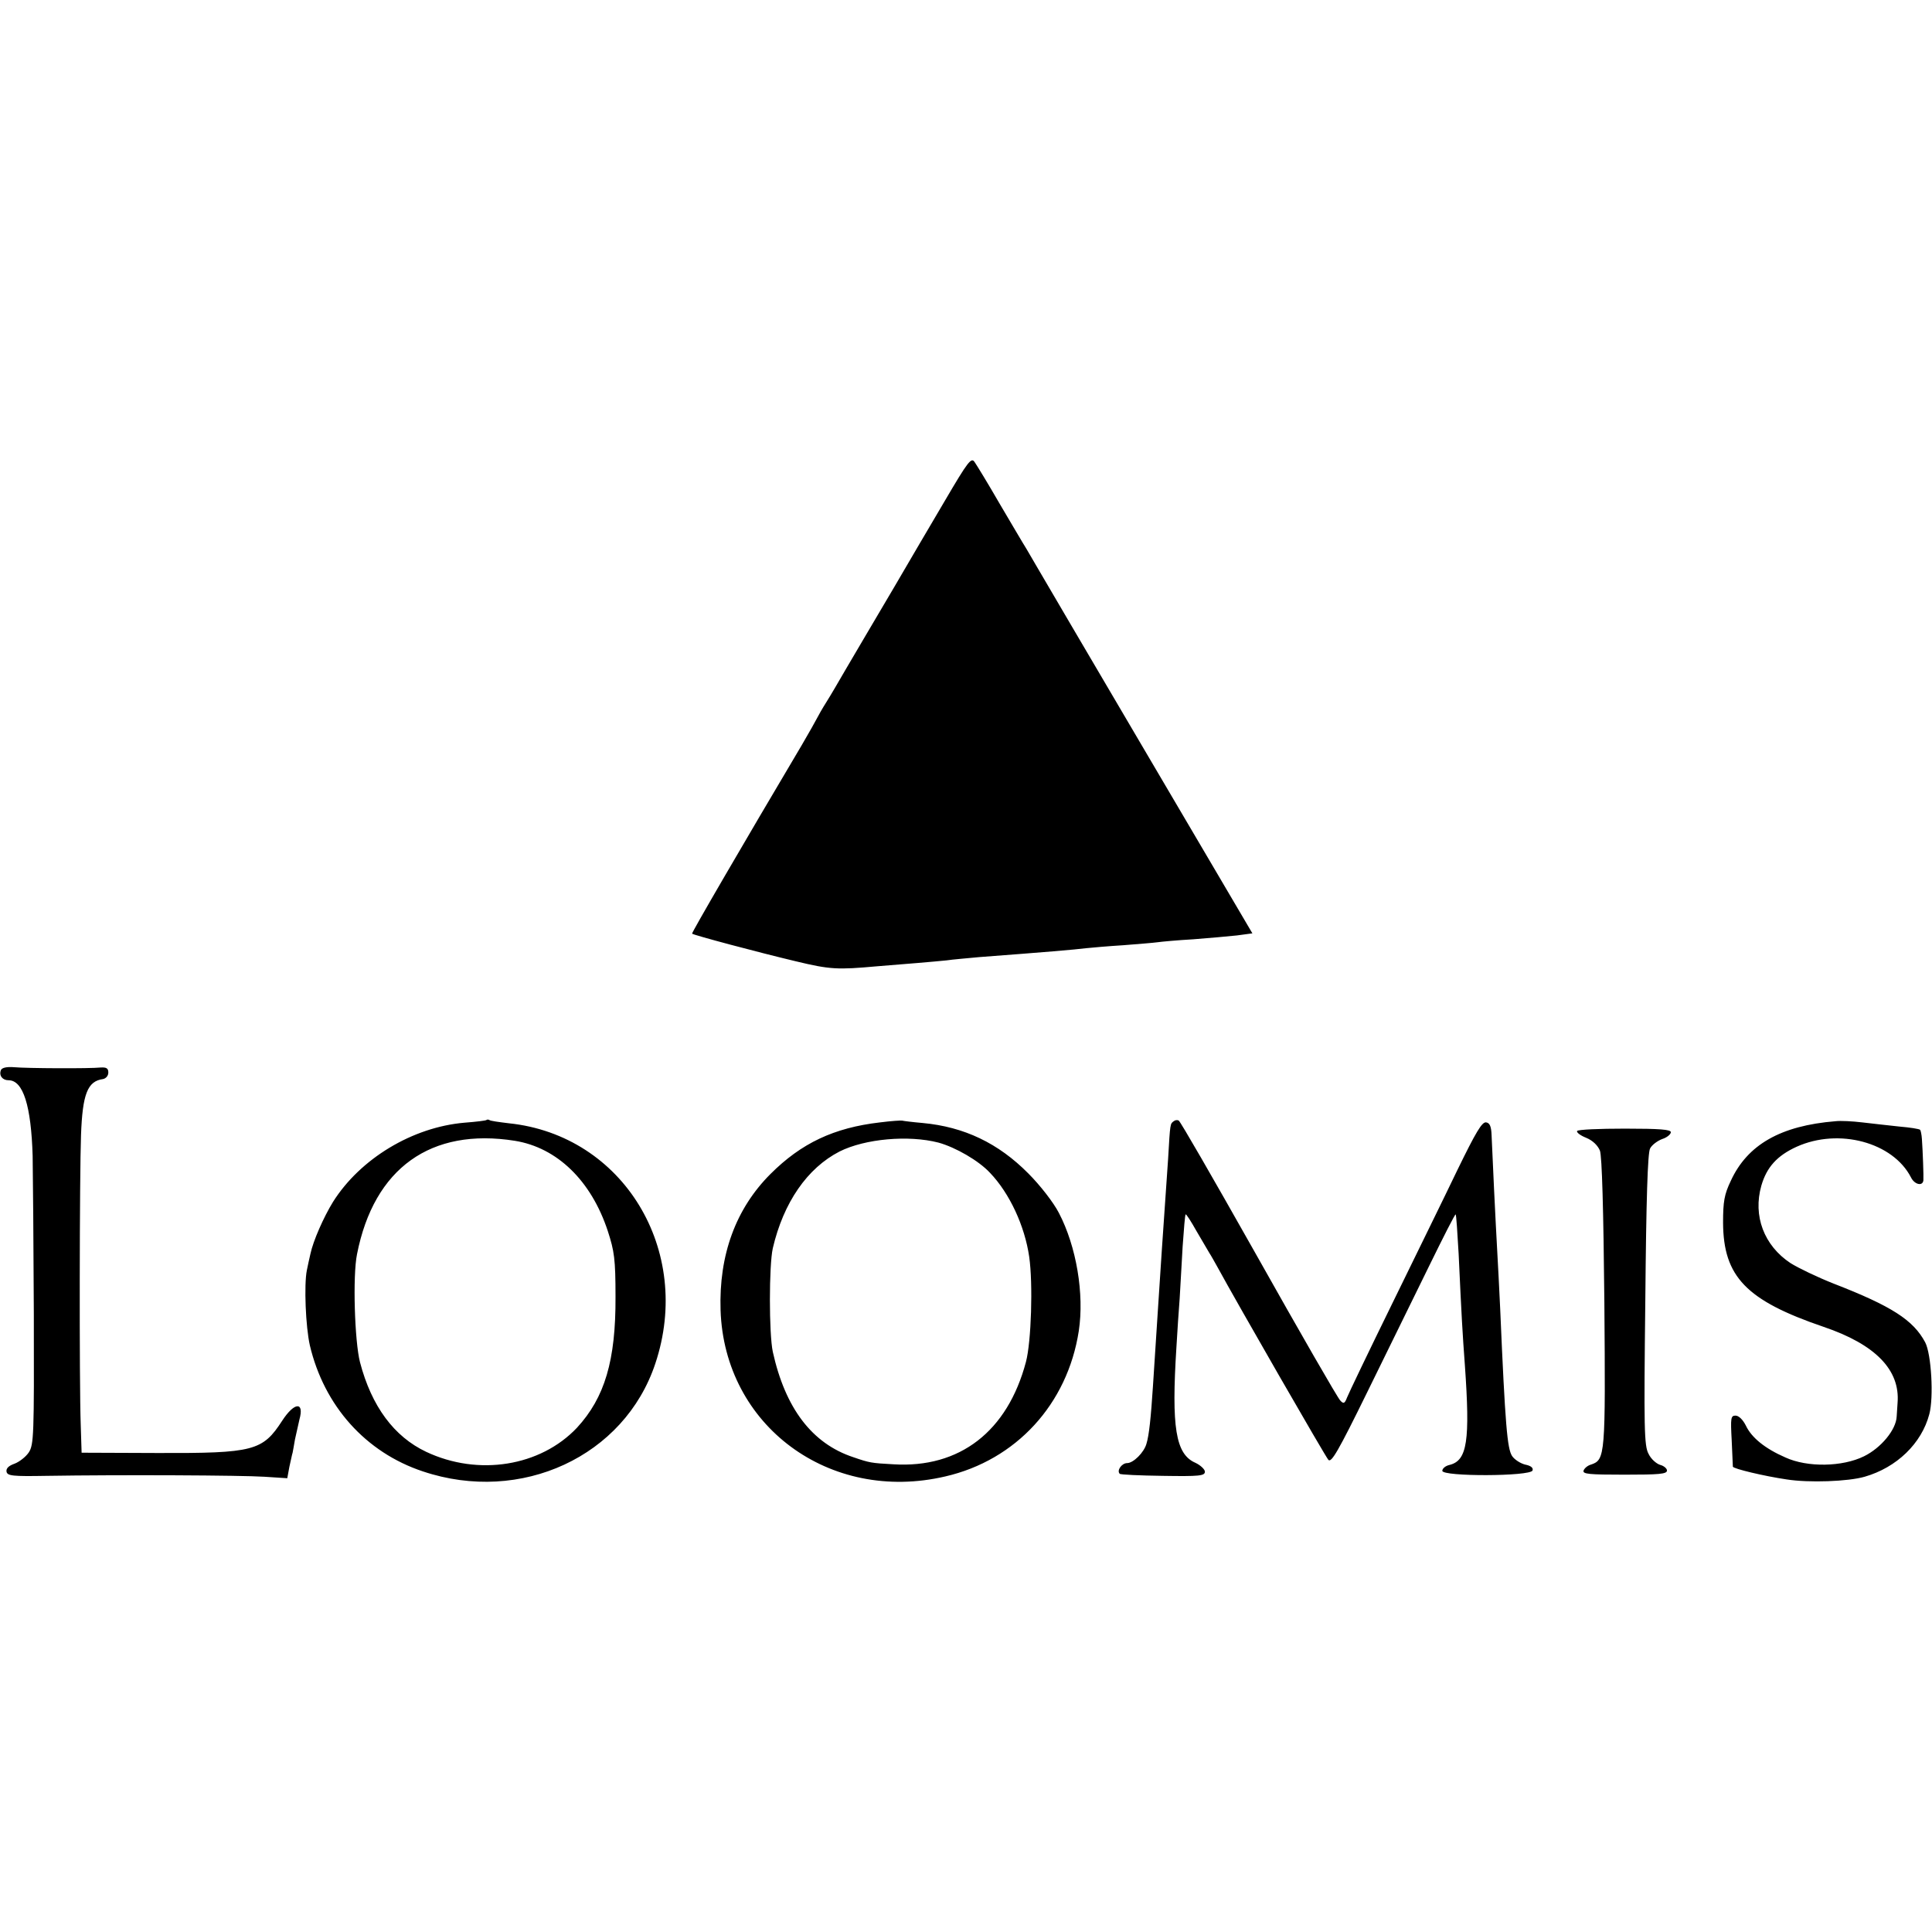 <svg version="1" xmlns="http://www.w3.org/2000/svg" width="868" height="868" viewBox="0 0 651 651"><path d="M318.4 168.7c-4.8 8.1-12.4 21.1-16.9 28.8-10.7 18.1-11.6 19.7-16.5 28-2.2 3.8-5.1 8.8-6.5 11-1.4 2.2-2.8 4.7-3.2 5.5-.4.8-2.7 4.9-5.1 9-20.1 33.9-37.2 63.3-37 63.6.5.5 22.3 6.3 34.9 9.3 11.6 2.8 14.1 2.9 27.4 1.7 3.9-.3 9.9-.8 13.5-1.1 3.6-.3 8.1-.7 10-.9 1.9-.3 6.9-.7 11-1.1 22.5-1.7 32-2.5 36-3 1.9-.2 7.6-.7 12.5-1 5-.4 10.1-.8 11.5-1 1.4-.2 6.8-.7 12.1-1 5.2-.4 11.9-1 14.7-1.3l5.2-.7-35.6-60.5c-19.6-33.3-36.2-61.6-37-63-.8-1.4-2.4-4.1-3.5-6-1.2-1.9-5.3-8.9-9.2-15.5-3.8-6.6-7.6-12.8-8.3-13.8-1.1-1.7-2.2-.3-10 13zM.3 360.6c-.7 1.8.5 3.4 2.6 3.4 4.9 0 7.6 8.6 8.1 25.5.1 5.5.3 29.6.4 53.6.1 40.5 0 43.7-1.7 46.3-1 1.5-3.2 3.2-4.8 3.8-2 .7-2.9 1.6-2.7 2.7.3 1.4 2 1.6 13.3 1.4 25.2-.4 66.1-.2 73.6.3l7.7.5.7-3.8c.5-2.1.9-4.3 1.1-4.8.1-.6.5-2.6.8-4.5.4-1.9 1.1-4.9 1.5-6.7 1.7-6.1-1.7-5.9-5.8.4-6.6 10.2-9.6 11-41.9 10.9l-25.7-.1-.3-9.5c-.5-13.6-.4-84.4.1-97.5.5-13.9 2.2-18.2 7.4-18.9 1-.2 1.8-1.1 1.8-2.2 0-1.4-.6-1.8-2.5-1.7-3.8.4-25 .3-29.3-.1-2.5-.2-4.1.2-4.4 1zM163.9 377.4c-.2.2-3.5.6-7.4.9-17.5 1.5-35.1 12.1-44.3 26.7-3.2 5.2-6.7 13.2-7.6 17.5-.4 1.6-.9 4.1-1.2 5.5-1 4.9-.4 19.1 1 25.3 4.8 20.4 18.8 36.1 38.1 42.5 33.1 11.1 67.9-5.1 78.3-36.3 12.8-38.2-10.8-77-49.3-81-3.3-.4-6.3-.8-6.6-1.1-.3-.2-.8-.2-1 0zm9.6 7c14.2 2.3 25.7 13.4 31.3 30.4 2.2 6.8 2.6 9.4 2.6 22.2.1 21.4-3.6 33.9-13 44.1-12.3 13-33.2 16.4-50.8 8.1-10.8-5.1-18.4-15.3-22.3-30.2-1.8-7-2.5-29.1-1-36.4 5.7-29 24.9-42.7 53.2-38.2zM296.5 378.2c-15.5 1.8-26.5 7-36.9 17.4-11.7 11.7-17.4 27.3-16.8 45.9 1.3 38.9 36.7 65.1 75.7 56 23.9-5.5 41.2-24.4 45-49 1.9-12.5-.8-28.5-6.7-39.8-1.8-3.5-6.3-9.3-10.3-13.3-10.1-10.2-21.6-15.7-35.6-17-3.5-.3-6.6-.7-6.9-.8-.3-.1-3.6.1-7.5.6zm19.7 6.8c5.8 1.6 13.6 6.1 17.4 10.2 6.6 6.9 11.7 17.9 13.2 28.3 1.3 9.1.7 28.6-1.1 35.4-6.2 23.4-22.3 35.9-44.7 34.5-7.4-.4-8-.5-13.5-2.4-13.9-4.6-22.9-16.5-27.1-35.5-1.3-6.1-1.3-29.1 0-34.9 3.6-15.4 11.6-27 22.5-32.6 8.6-4.3 23.2-5.6 33.3-3zM395.5 377.8c-1.2.9-1.2.5-1.9 12.7-.9 12.7-1.5 22.2-2.1 30.5-.7 11.1-1.9 28.5-3 46-.7 10.7-1.3 16.6-2.2 19.5-.8 2.9-4.4 6.5-6.5 6.5-1.8 0-3.6 2.5-2.5 3.6.2.3 6.8.6 14.6.7 12.2.2 14.1 0 14.1-1.4 0-.8-1.5-2.2-3.2-3-6.7-2.9-8.1-12-6.4-38.9.3-5.2.8-12.7 1.1-16.5.2-3.9.7-11.7 1-17.5.4-5.8.8-10.6 1-10.8.2-.2 1.8 2.3 3.6 5.5 1.9 3.2 3.9 6.6 4.4 7.5.6.9 1.7 2.9 2.6 4.5 7.2 13.2 36.5 64.1 37.5 65.2 1 1.1 3.3-2.8 13.2-23 6.6-13.4 15.9-32.4 20.7-42.2 4.8-9.8 8.8-17.7 9-17.5.2.2.6 6.2 1 13.3 1 21.6 1.3 26.6 2.1 37.5 1.8 25.5.8 32.1-5.1 33.6-1.4.3-2.5 1.2-2.5 2 0 2 29.6 1.9 30.4-.1.3-.9-.5-1.6-2.5-2-1.6-.4-3.6-1.7-4.4-2.9-1.6-2.5-2.3-10-4-49.6-.3-6.9-.8-15.7-1-19.5-.5-8.6-1.7-33.6-1.9-39-.1-2.9-.6-4.1-1.8-4.3-1.4-.3-3.5 3.3-9.7 16-4.3 9-14.3 29.3-22.1 45.3-7.8 15.9-14.6 30.1-15.1 31.4-.8 2.1-1.2 2.2-2.3 1-1-1.1-13.1-22.1-29.3-50.9-14-24.8-24.5-43-25.1-43.4-.5-.3-1.2-.2-1.7.2zM618.5 377.8c-18.5 1.5-29.7 7.9-35.3 20.1-2.2 4.6-2.6 7-2.6 14.1.1 18.2 7.8 26.2 33.9 35.1 17.4 5.9 25.8 14.5 24.9 25.6-.1 1.3-.2 3.3-.3 4.6-.2 4.5-5.3 10.6-11 13.4-7.3 3.6-19.1 3.8-26.5.4-6.9-3-11.4-6.7-13.3-10.7-1-2-2.4-3.4-3.5-3.4-1.6 0-1.7.8-1.3 8.2.2 4.6.4 8.6.4 9 .1.7 10.6 3.2 18.1 4.3 7.6 1.2 20.8.7 26.3-.9 10.8-3.1 19.2-11.2 21.8-21.1 1.5-5.6.7-20.2-1.4-24.2-4-7.5-11.3-12.2-30.9-19.8-5.3-2.1-11.8-5.2-14.5-6.9-8.9-5.9-12.7-15.9-9.8-26.1 1.8-6.2 5.3-10.1 11.9-13.1 14.2-6.4 32.4-1.5 38.5 10.3 1.2 2.5 4 3.1 4.2 1 .1-1.3-.2-9.8-.5-13.9-.1-1.5-.4-2.9-.6-3.1-.3-.3-3.4-.8-7-1.1-3.6-.4-9.2-1-12.5-1.4-3.3-.4-7.3-.6-9-.4zM531.4 381.1c-.2.5 1.1 1.5 3.1 2.3 2.2.9 3.9 2.6 4.6 4.3.7 1.8 1.2 19.9 1.5 51.1.4 51.7.3 53.1-4.5 54.7-1.1.3-2.2 1.2-2.5 2-.4 1.2 1.8 1.4 13.8 1.4 11.6 0 14.3-.2 14.3-1.4 0-.7-1.1-1.6-2.3-1.9-1.3-.4-3.1-2-3.9-3.7-1.5-2.7-1.6-8.6-1.1-51.9.3-34 .8-49.5 1.6-51 .6-1.2 2.5-2.6 4.1-3.2 1.6-.5 2.9-1.6 2.9-2.3 0-.9-3.7-1.2-15.5-1.2-8.6 0-15.8.3-16.1.8z"/></svg>